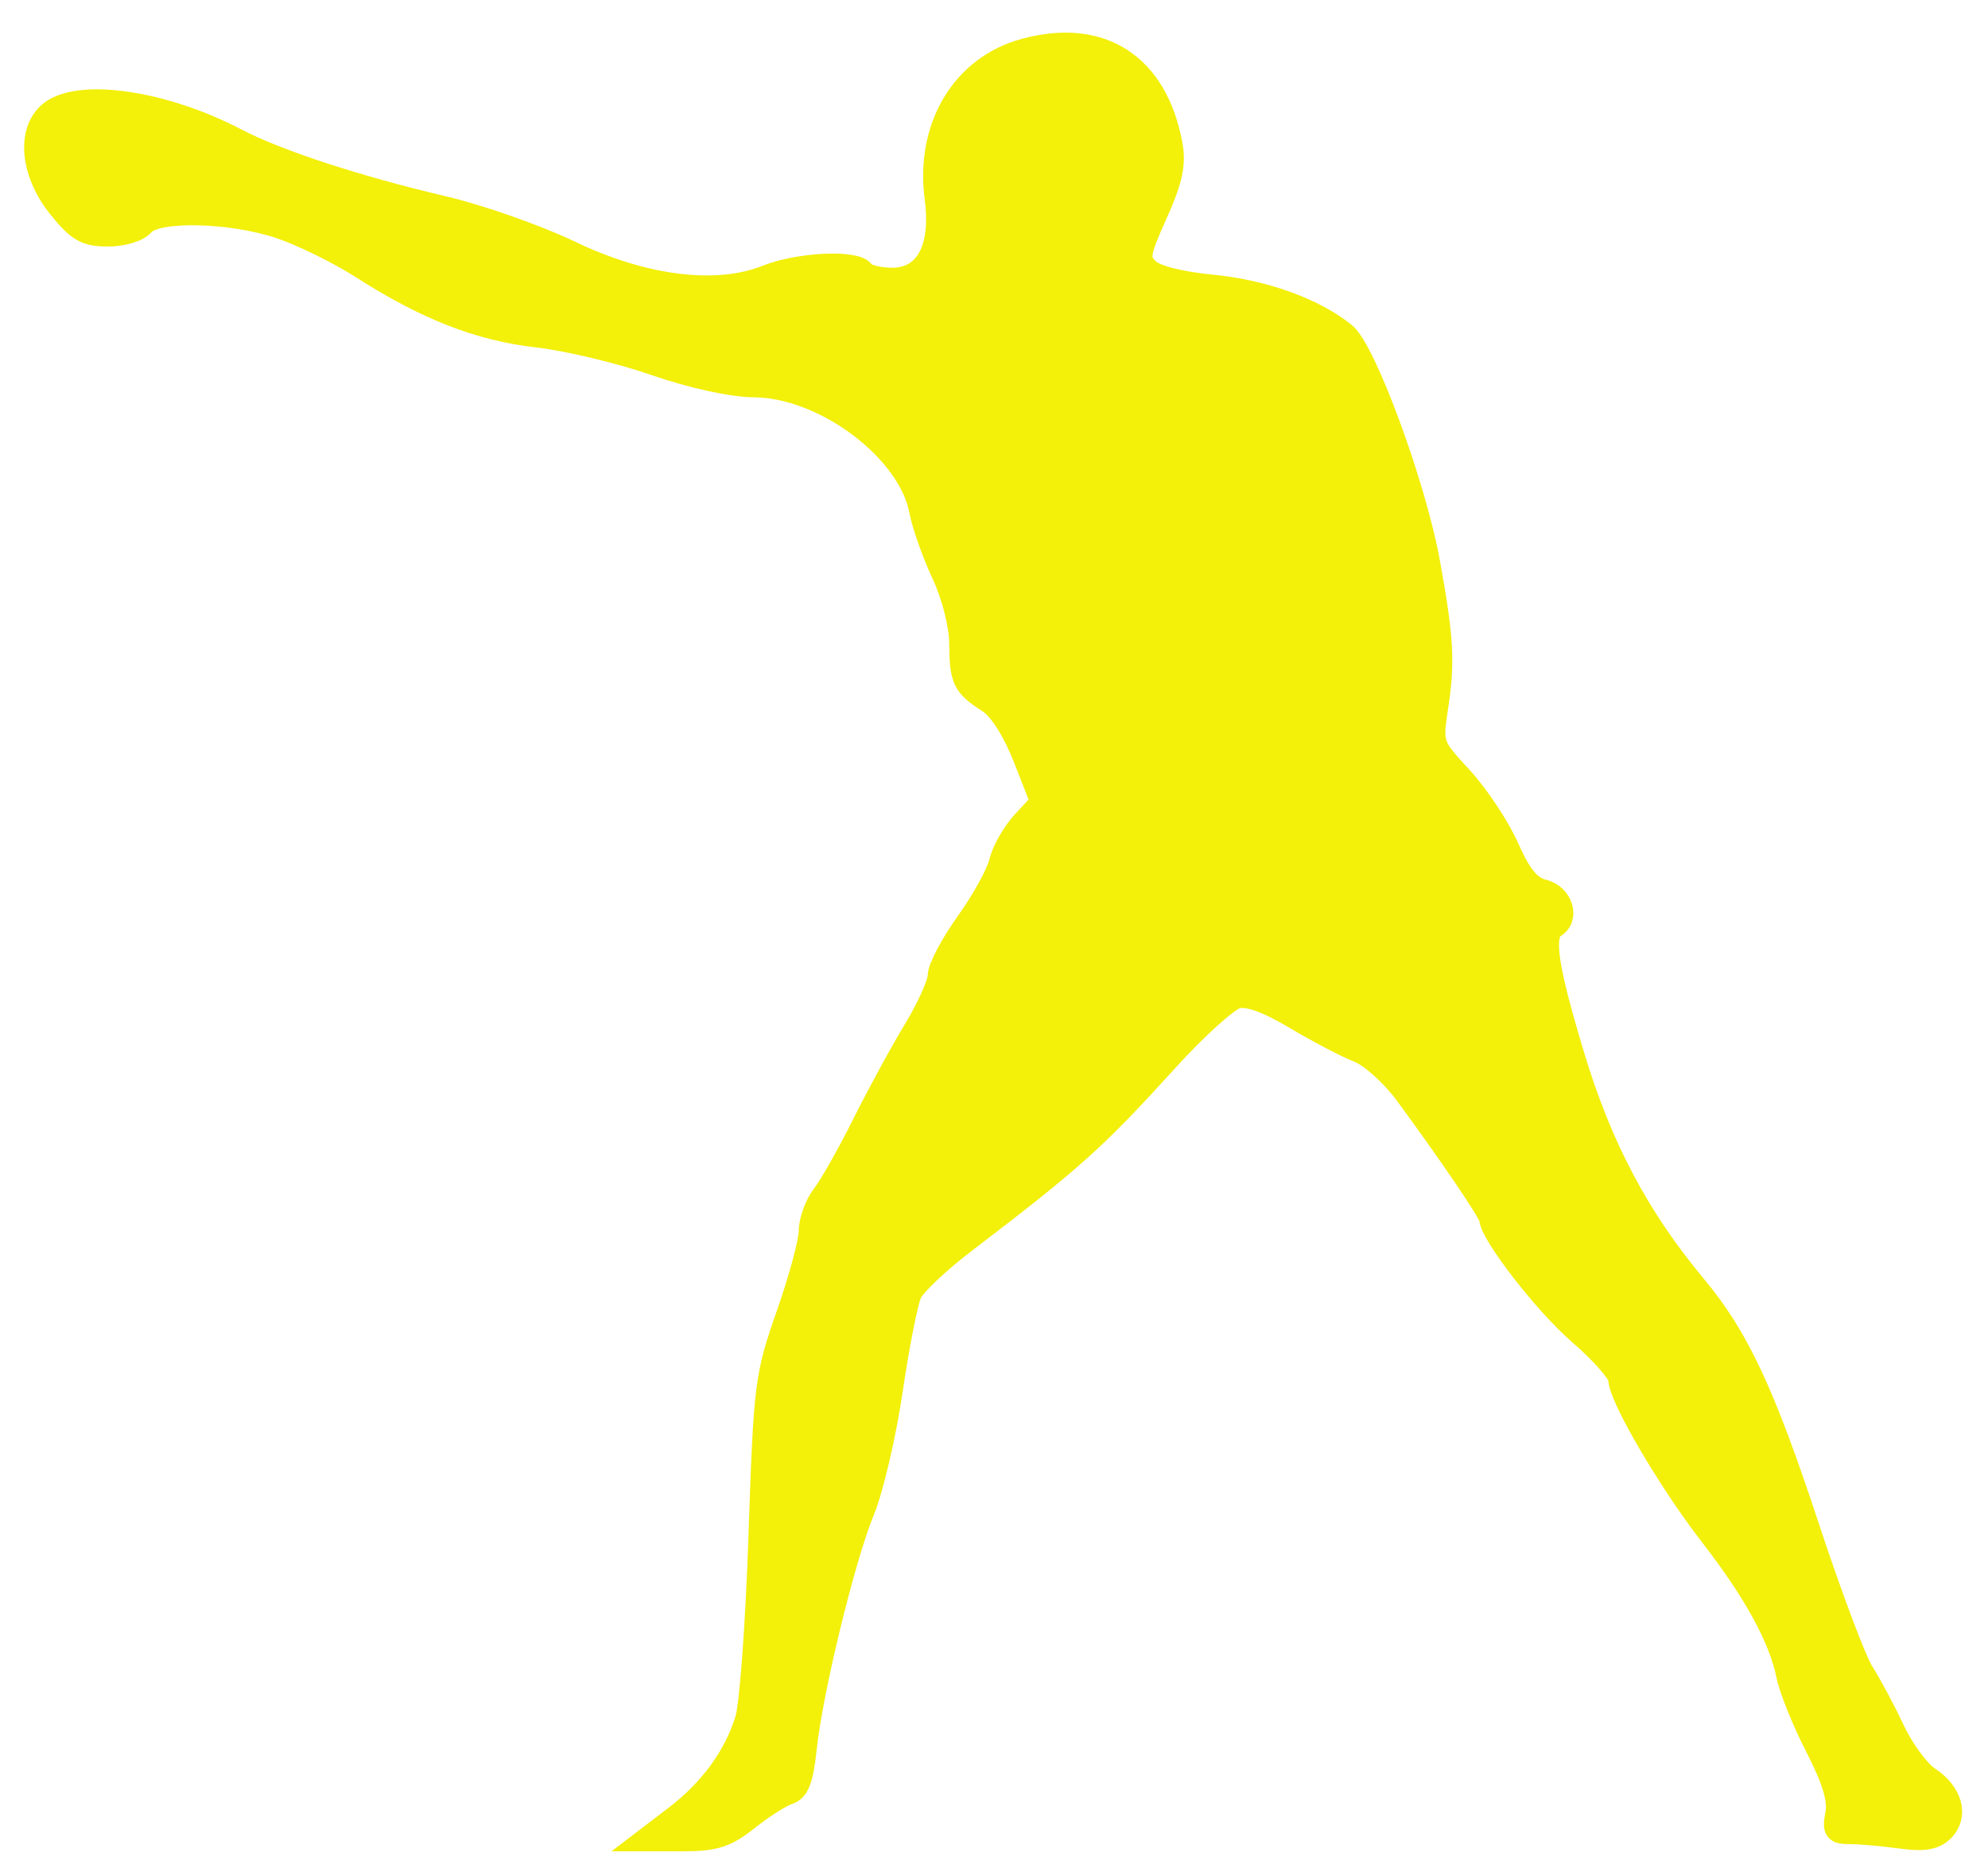 <?xml version="1.0" encoding="UTF-8" standalone="no"?>
<!-- Created with Inkscape (http://www.inkscape.org/) -->

<svg
   width="166mm"
   height="156mm"
   viewBox="0 0 166 156"
   version="1.1"
   id="svg2869"
   inkscape:version="1.1.2 (b8e25be833, 2022-02-05)"
   sodipodi:docname="Socialpuncher Pucnher Logo.svg"
   xmlns:inkscape="http://www.inkscape.org/namespaces/inkscape"
   xmlns:sodipodi="http://sodipodi.sourceforge.net/DTD/sodipodi-0.dtd"
   xmlns="http://www.w3.org/2000/svg"
   xmlns:svg="http://www.w3.org/2000/svg">
  <sodipodi:namedview
     id="namedview2871"
     pagecolor="#ffffff"
     bordercolor="#111111"
     borderopacity="1"
     inkscape:pageshadow="0"
     inkscape:pageopacity="0"
     inkscape:pagecheckerboard="1"
     inkscape:document-units="mm"
     showgrid="false"
     inkscape:zoom="0.41105843"
     inkscape:cx="734.68874"
     inkscape:cy="651.97544"
     inkscape:window-width="1920"
     inkscape:window-height="1017"
     inkscape:window-x="-8"
     inkscape:window-y="-8"
     inkscape:window-maximized="1"
     inkscape:current-layer="layer1"
     height="97mm" />
  <defs
     id="defs2866" />
  <g
     inkscape:label="Слой 1"
     inkscape:groupmode="layer"
     id="layer1">
    <path
       inkscape:connector-curvature="0"
       id="path8137-8"
       d="m 56.338,151.698 c 2.959,-2.257 4.978,-5.014 5.951,-8.13 0.372,-1.19 0.877,-8.086 1.12,-15.324 0.427,-12.653 0.516,-13.366 2.321,-18.507 1.033,-2.94 1.877,-6.067 1.877,-6.948 0,-0.881 0.499,-2.244 1.108,-3.028 0.609,-0.785 2.114,-3.446 3.343,-5.913 1.229,-2.467 3.154,-6.002 4.276,-7.855 1.122,-1.852 2.041,-3.895 2.041,-4.539 0,-0.644 1.061,-2.652 2.358,-4.462 1.296,-1.811 2.543,-4.075 2.769,-5.032 0.226,-0.957 1.093,-2.473 1.926,-3.369 l 1.515,-1.629 -1.442,-3.68 c -0.865,-2.209 -2.04,-4.063 -2.938,-4.638 -2.131,-1.366 -2.373,-1.858 -2.39,-4.874 -0.007,-1.572 -0.624,-3.999 -1.478,-5.834 -0.804,-1.728 -1.642,-4.097 -1.861,-5.264 -0.951,-5.067 -7.996,-10.356 -13.864,-10.409 -1.879,-0.013 -5.235,-0.754 -8.351,-1.833 -2.865,-0.993 -7.239,-2.037 -9.719,-2.321 -4.904,-0.561 -9.298,-2.276 -14.728,-5.75 -1.917,-1.227 -4.979,-2.73 -6.803,-3.341 -4.129,-1.383 -10.337,-1.515 -11.392,-0.241 -0.417,0.503 -1.721,0.897 -2.964,0.897 -1.864,0 -2.522,-0.377 -4.114,-2.358 -2.392,-2.976 -2.646,-6.619 -0.566,-8.077 2.562,-1.794 9.475,-0.725 15.42,2.385 3.402,1.78 10.068,3.961 17.241,5.643 3.067,0.719 7.862,2.404 10.655,3.744 6.123,2.938 12.198,3.692 16.353,2.03 2.702,-1.081 7.519,-1.305 8.093,-0.376 0.204,0.327 1.289,0.598 2.413,0.598 2.798,0 4.163,-2.526 3.612,-6.681 -0.797,-6.005 2.227,-11.059 7.459,-12.468 6.39,-1.721 10.996,1.252 12.244,7.901 0.316,1.685 0.037,2.992 -1.241,5.844 -1.498,3.338 -1.563,3.759 -0.709,4.612 0.578,0.578 2.629,1.105 5.33,1.369 4.373,0.429 8.568,1.944 11.111,4.016 1.701,1.385 5.839,12.628 7.007,19.034 1.157,6.349 1.273,8.37 0.697,12.132 -0.48,3.134 -0.464,3.181 2.019,5.875 1.377,1.494 3.135,4.143 3.906,5.888 1.031,2.332 1.809,3.274 2.939,3.558 1.559,0.391 2.147,2.307 0.938,3.055 -1.047,0.647 -0.655,3.317 1.575,10.726 2.288,7.601 5.419,13.527 10.136,19.183 3.62,4.341 5.751,8.891 9.527,20.338 1.845,5.593 3.87,10.977 4.502,11.964 0.631,0.987 1.787,3.151 2.569,4.808 0.782,1.657 2.099,3.457 2.927,3.999 1.918,1.257 2.443,3.19 1.203,4.43 -0.717,0.717 -1.612,0.863 -3.619,0.588 -1.466,-0.199 -3.333,-0.365 -4.148,-0.365 -1.295,0 -1.442,-0.207 -1.164,-1.645 0.222,-1.147 -0.286,-2.822 -1.679,-5.533 -1.098,-2.139 -2.185,-4.83 -2.416,-5.982 -0.621,-3.101 -2.744,-6.987 -6.382,-11.677 -3.508,-4.524 -7.648,-11.592 -7.648,-13.058 0,-0.502 -1.498,-2.208 -3.329,-3.791 -2.893,-2.503 -7.413,-8.336 -7.452,-9.62 -0.009,-0.449 -3.505,-5.594 -7.106,-10.472 -1.119,-1.516 -2.869,-3.084 -3.888,-3.484 -1.02,-0.4 -3.413,-1.654 -5.319,-2.786 -2.346,-1.393 -3.903,-1.948 -4.822,-1.717 -0.747,0.188 -3.36,2.547 -5.807,5.243 -5.99,6.6 -7.876,8.294 -16.891,15.171 -2.156,1.645 -4.189,3.563 -4.517,4.263 -0.328,0.7 -1.046,4.334 -1.596,8.076 -0.551,3.742 -1.611,8.284 -2.358,10.093 -1.62,3.925 -4.334,15.083 -4.833,19.862 -0.271,2.598 -0.619,3.495 -1.46,3.762 -0.607,0.192 -2.107,1.147 -3.333,2.121 -1.853,1.472 -2.777,1.771 -5.483,1.771 h -3.254 z"
       style="fill:#f3f00a;fill-opacity:1;stroke-width:1.821;stroke:#f3f00a" />
  </g>
</svg>
